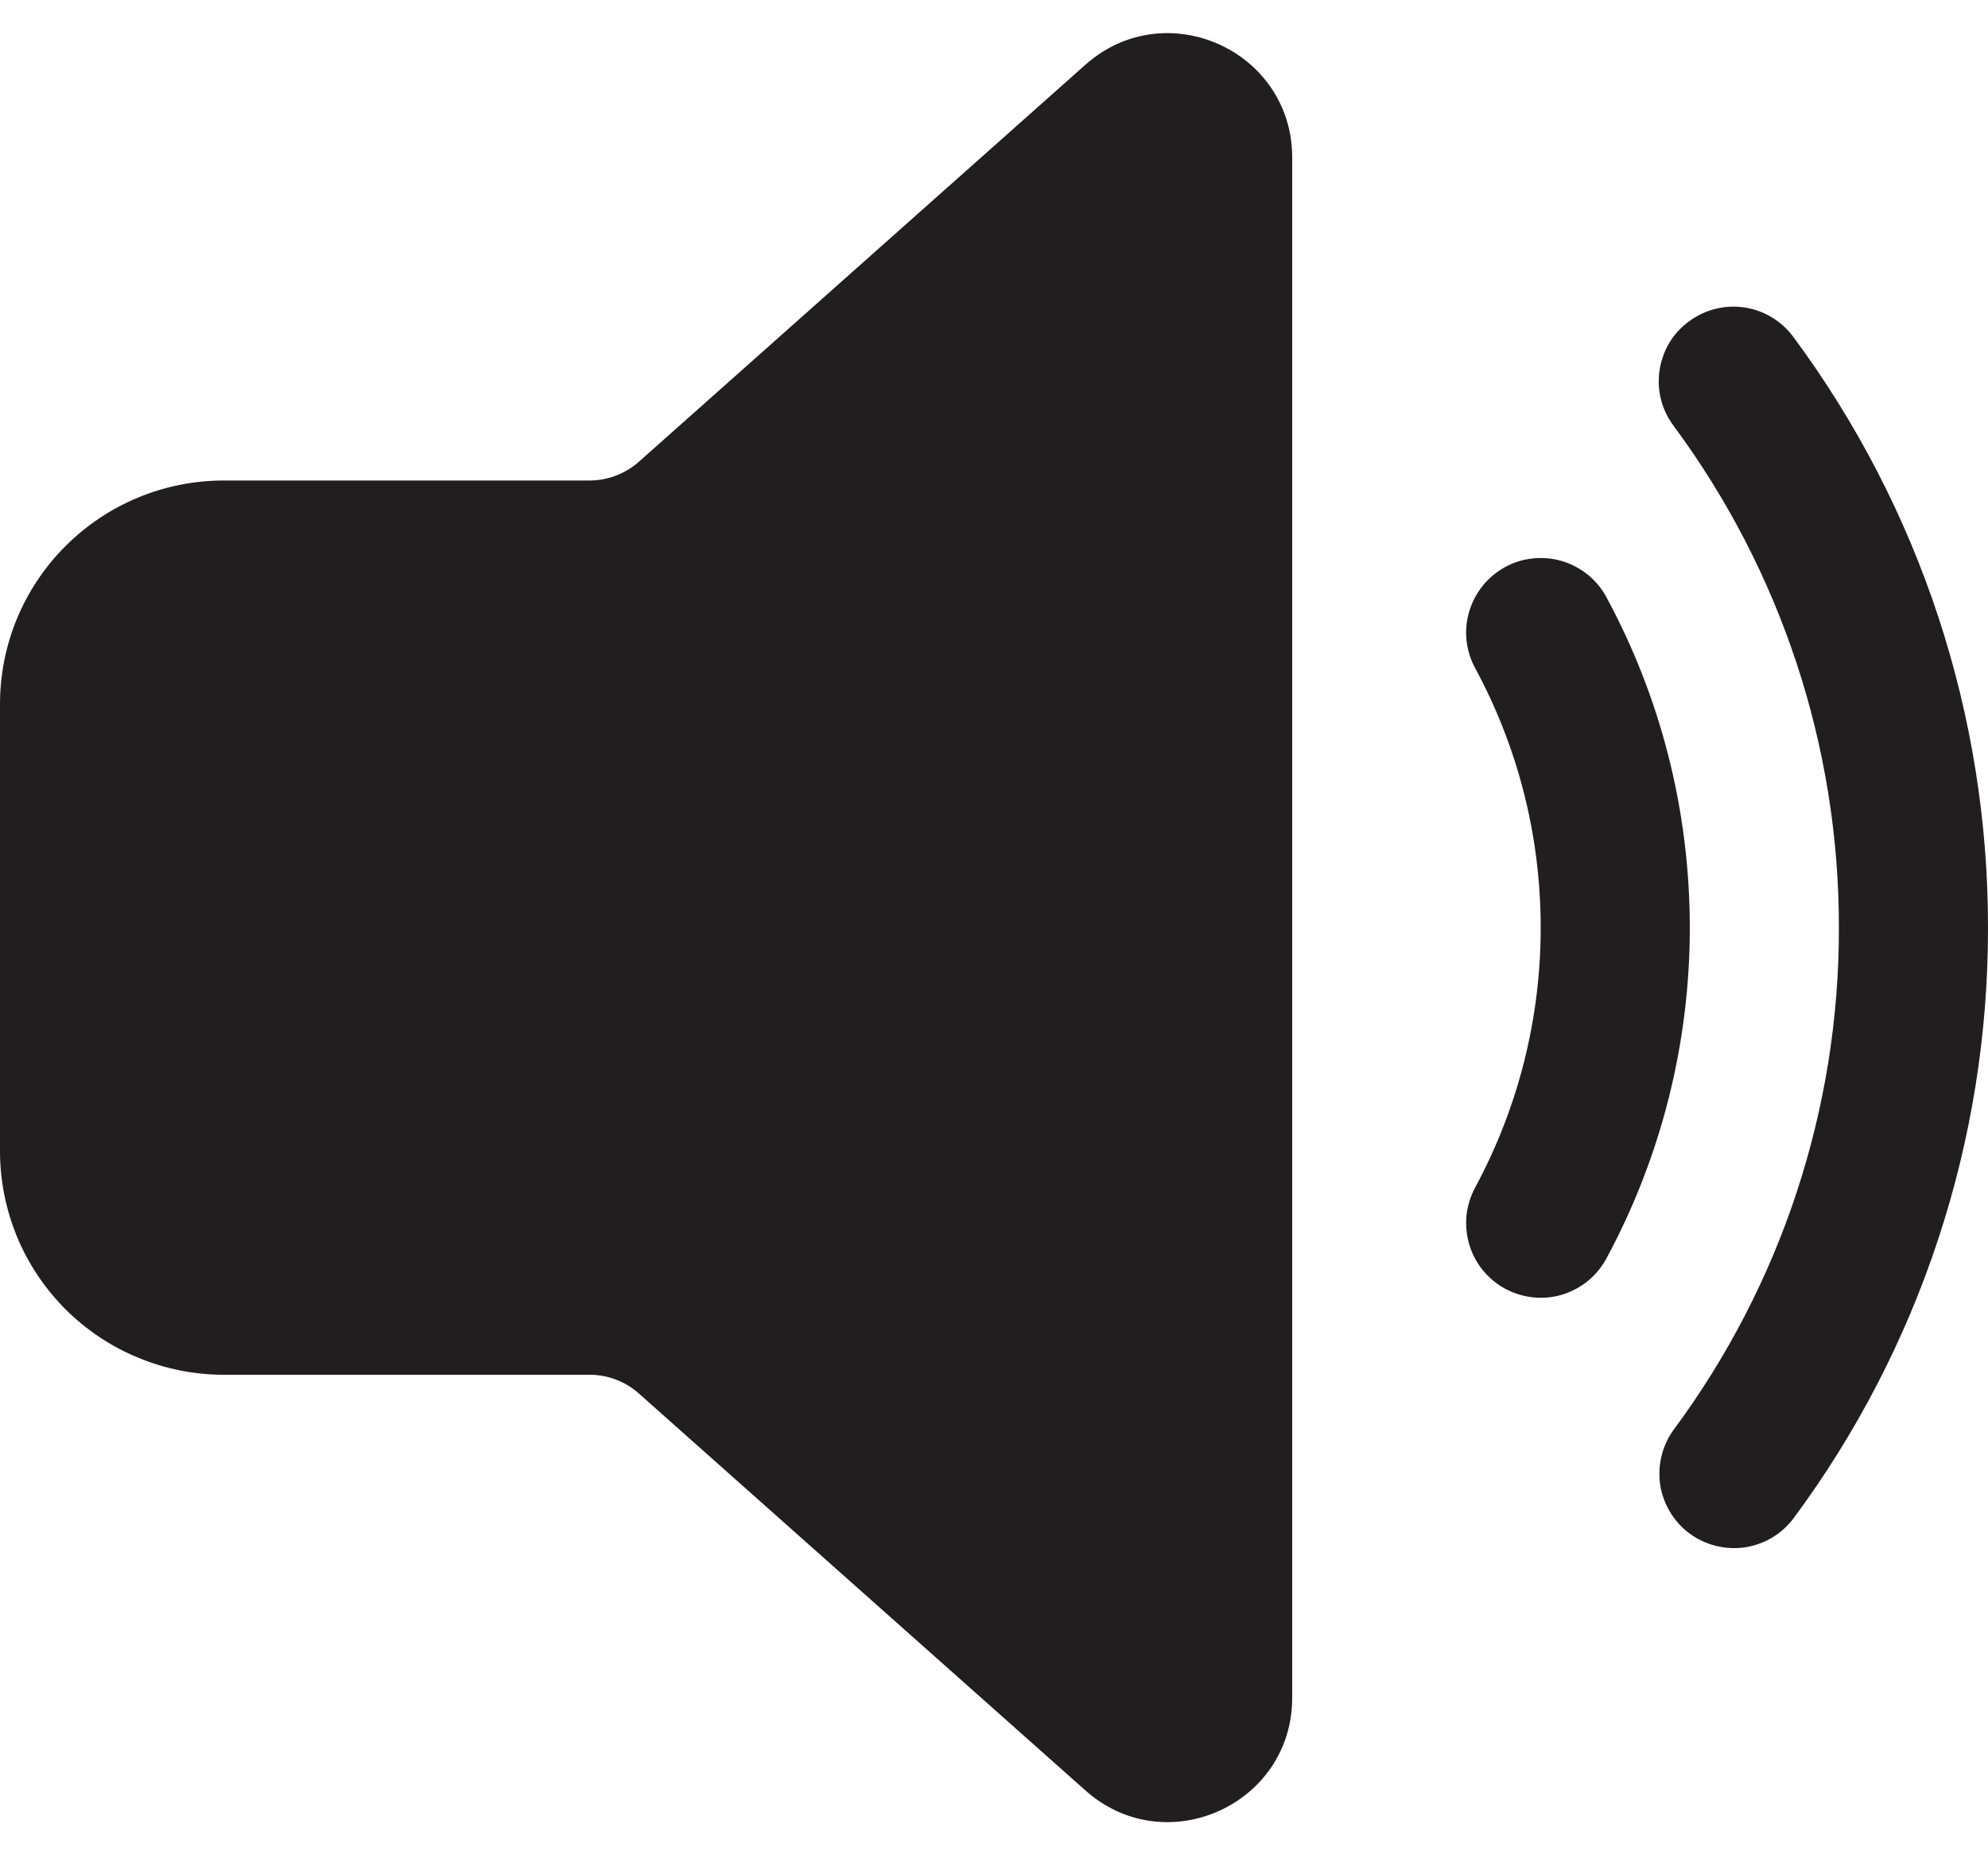 <svg width="15" height="14" viewBox="0 0 15 14" fill="none" xmlns="http://www.w3.org/2000/svg">
<path d="M9.75 1.189V12.811C9.75 13.62 8.794 14.049 8.19 13.511L4.821 10.516C4.718 10.424 4.585 10.374 4.447 10.374H1.688C1.466 10.374 1.246 10.33 1.042 10.245C0.837 10.161 0.651 10.036 0.494 9.88C0.338 9.723 0.213 9.537 0.128 9.332C0.044 9.127 0 8.908 0 8.686V5.313C0 4.865 0.178 4.436 0.495 4.12C0.811 3.804 1.24 3.626 1.688 3.626H4.447C4.585 3.626 4.718 3.575 4.821 3.484L8.189 0.489C8.794 -0.049 9.75 0.38 9.75 1.189ZM12.744 2.425C12.864 2.336 13.014 2.298 13.162 2.32C13.309 2.342 13.442 2.422 13.531 2.542C14.487 3.832 15.002 5.396 15 7.002C15.002 8.608 14.487 10.172 13.53 11.461C13.44 11.579 13.308 11.656 13.162 11.677C13.015 11.697 12.867 11.659 12.748 11.572C12.63 11.484 12.55 11.352 12.527 11.207C12.505 11.061 12.54 10.912 12.626 10.792C13.439 9.696 13.877 8.367 13.875 7.002C13.877 5.637 13.439 4.308 12.626 3.211C12.582 3.152 12.55 3.084 12.532 3.013C12.514 2.941 12.511 2.866 12.522 2.793C12.533 2.72 12.558 2.65 12.596 2.586C12.634 2.523 12.684 2.469 12.744 2.425ZM11.357 4.279C11.422 4.243 11.493 4.221 11.567 4.214C11.64 4.206 11.715 4.213 11.786 4.234C11.856 4.255 11.922 4.29 11.98 4.336C12.037 4.383 12.085 4.44 12.12 4.505C12.522 5.248 12.75 6.099 12.75 7.002C12.75 7.873 12.534 8.731 12.12 9.498C12.085 9.563 12.037 9.62 11.98 9.667C11.922 9.714 11.857 9.748 11.786 9.77C11.715 9.791 11.641 9.798 11.567 9.79C11.494 9.782 11.422 9.76 11.357 9.725C11.292 9.69 11.235 9.642 11.188 9.585C11.142 9.528 11.107 9.462 11.086 9.391C11.065 9.32 11.058 9.246 11.065 9.172C11.073 9.099 11.095 9.027 11.13 8.962C11.455 8.36 11.625 7.686 11.625 7.002C11.625 6.291 11.445 5.623 11.13 5.041C11.059 4.909 11.043 4.756 11.086 4.613C11.129 4.47 11.226 4.35 11.357 4.279Z" fill="#221E1F"/>
</svg>
